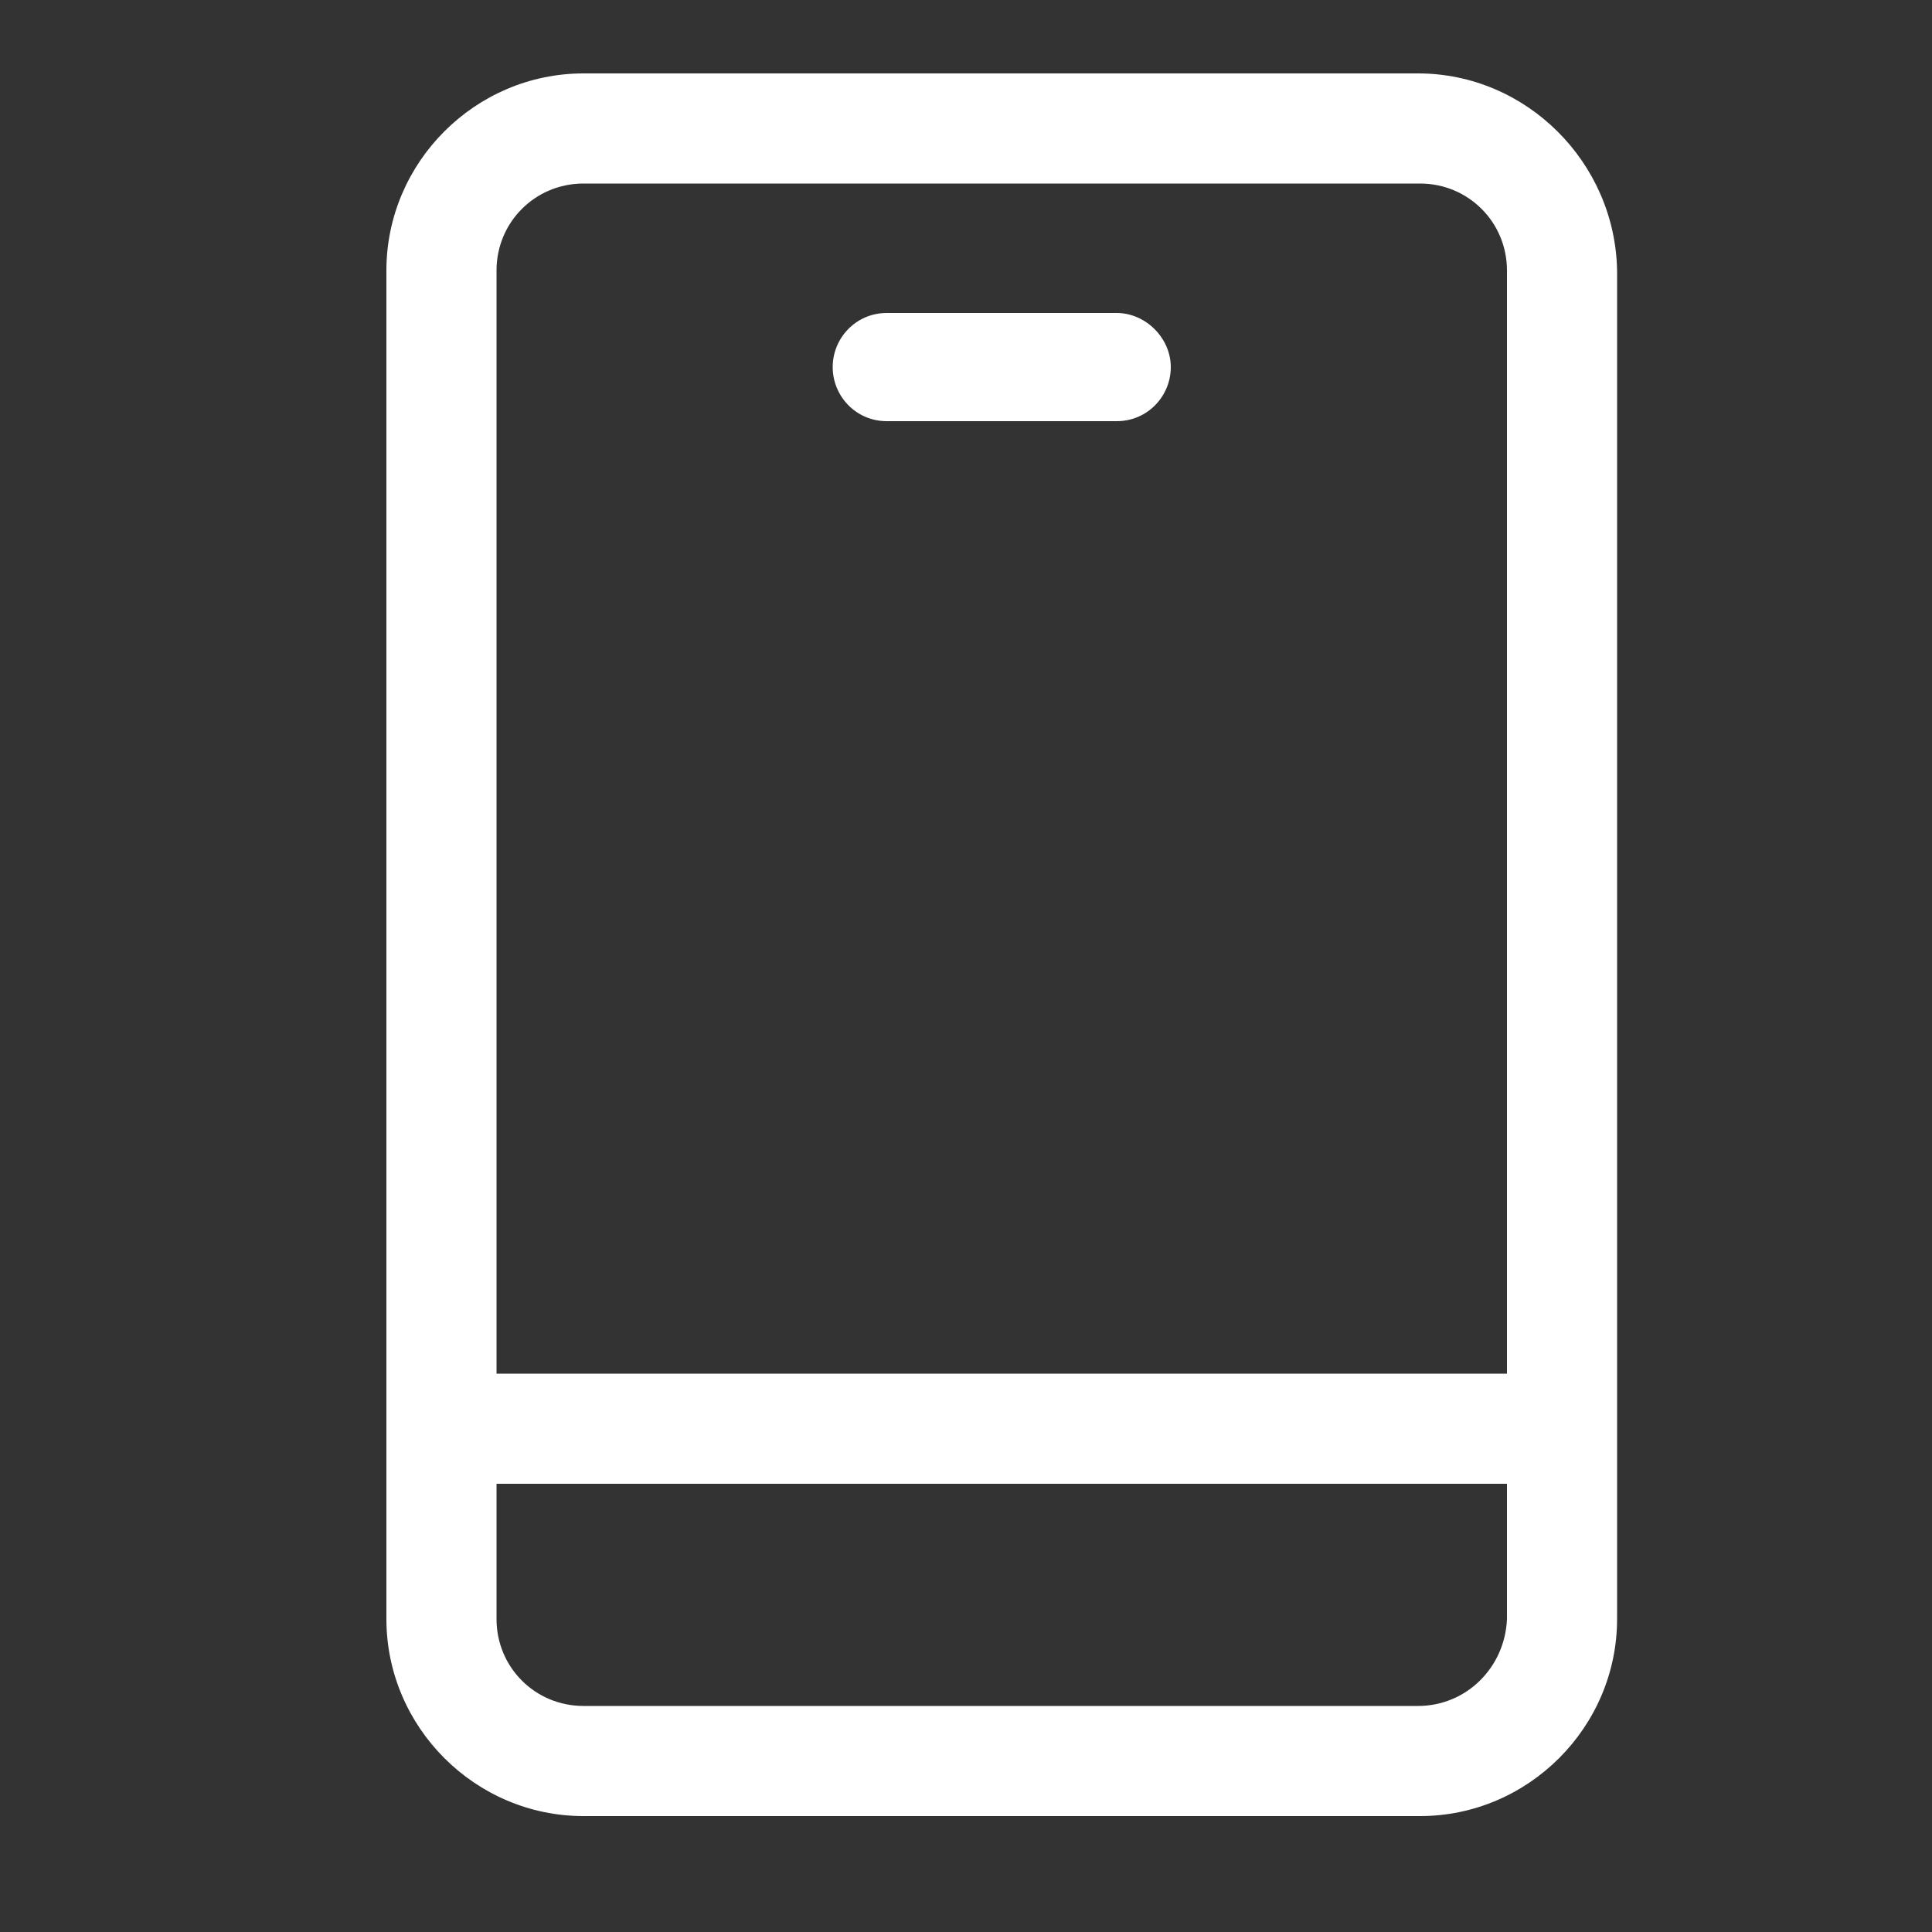 <?xml version="1.0" standalone="no"?><!DOCTYPE svg PUBLIC "-//W3C//DTD SVG 1.1//EN" "http://www.w3.org/Graphics/SVG/1.1/DTD/svg11.dtd"><svg t="1660715204165" class="icon" viewBox="0 0 1024 1024" version="1.1" xmlns="http://www.w3.org/2000/svg" p-id="3384" xmlns:xlink="http://www.w3.org/1999/xlink" width="200" height="200"><rect x="0" y="0" width="1024" height="1024" fill="#333333" stroke="none"/><defs><style type="text/css">@font-face { font-family: feedback-iconfont; src: url("//at.alicdn.com/t/font_1031158_u69w8yhxdu.woff2?t=1630033759944") format("woff2"), url("//at.alicdn.com/t/font_1031158_u69w8yhxdu.woff?t=1630033759944") format("woff"), url("//at.alicdn.com/t/font_1031158_u69w8yhxdu.ttf?t=1630033759944") format("truetype"); }
</style></defs><path d="M751.616 38.912H309.248C251.904 38.912 204.8 86.016 204.8 143.36v714.752C204.8 915.456 251.904 962.56 309.248 962.56h443.392c57.344 0 104.448-47.104 104.448-104.448V143.36C856.064 86.016 808.96 38.912 751.616 38.912zM309.248 97.28h443.392c25.6 0 46.08 20.48 46.08 46.08v584.704H263.168V143.36c0-25.6 20.48-46.08 46.08-46.08z m442.368 806.912H309.248c-25.6 0-46.08-20.48-46.08-46.08v-71.68H798.72v71.68c-1.024 25.6-21.504 46.08-47.104 46.08z" p-id="3385" fill="#ffffff"></path><path d="M470.016 223.232h121.856c16.384 0 28.672-13.312 28.672-28.672s-13.312-28.672-28.672-28.672H470.016c-16.384 0-28.672 13.312-28.672 28.672s12.288 28.672 28.672 28.672z" p-id="3386" fill="#ffffff"></path></svg>